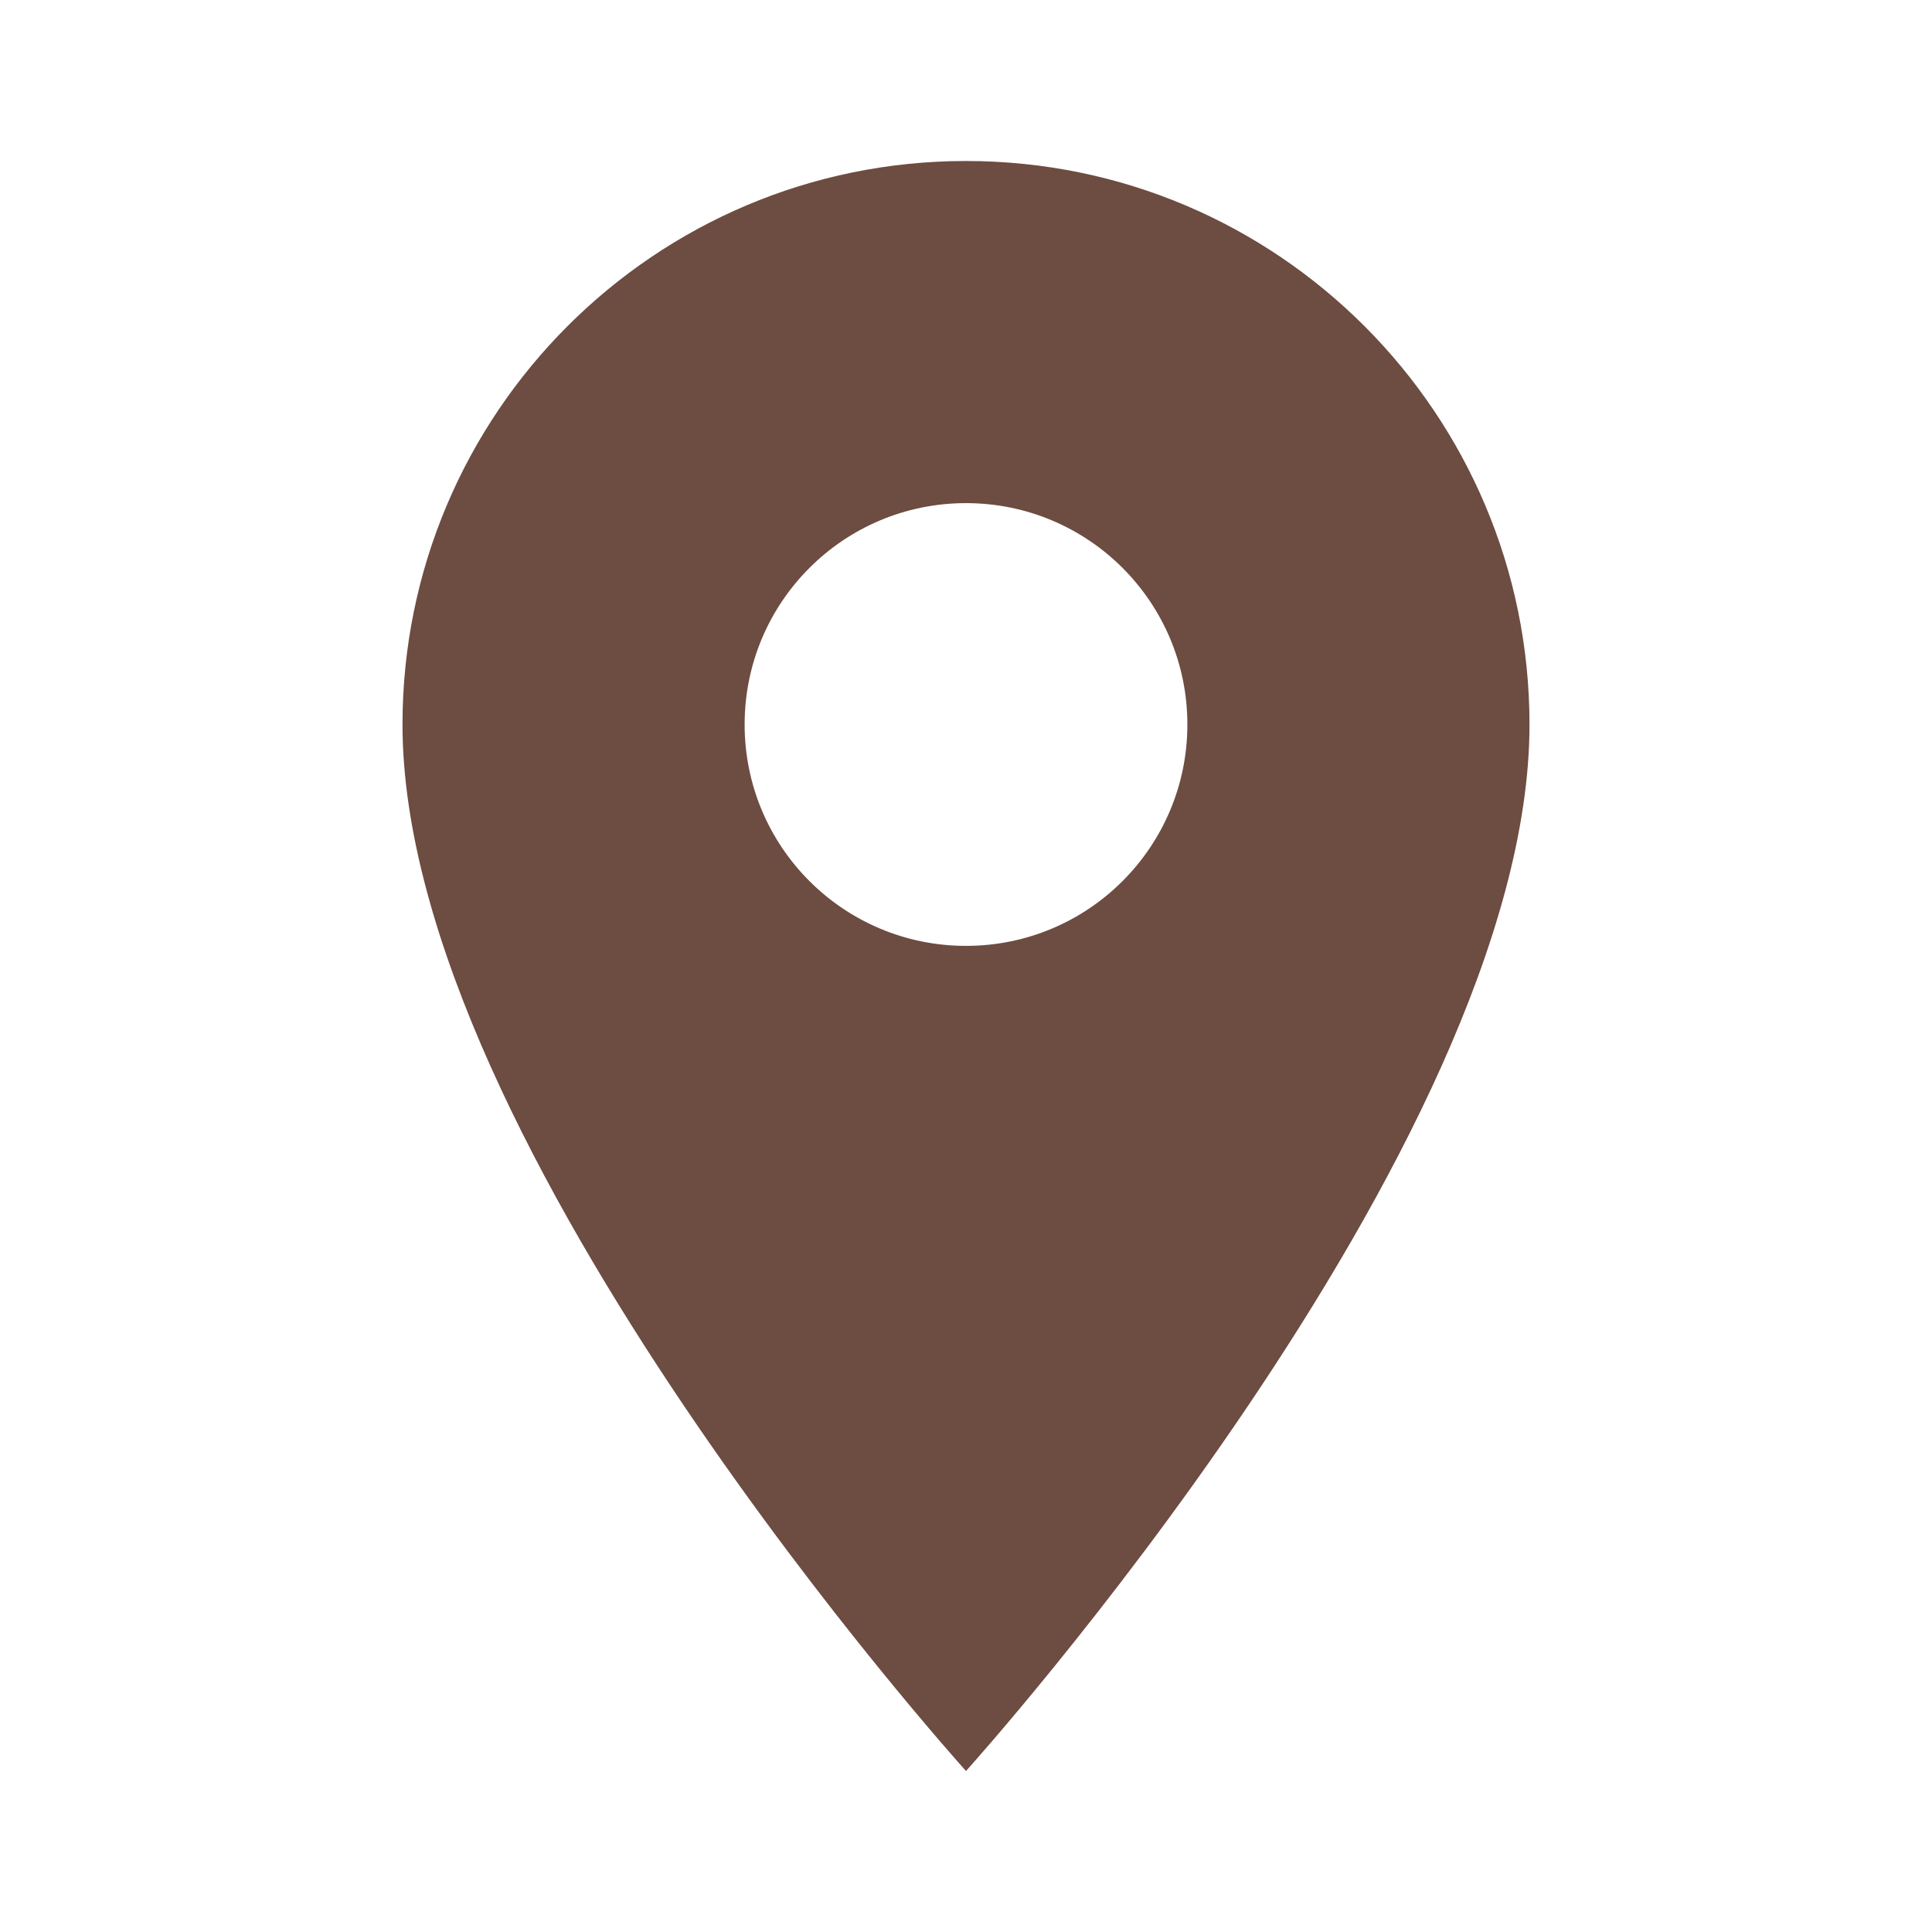 <svg xmlns="http://www.w3.org/2000/svg" width="48" height="48" viewBox="0 0 24 24" fill="#6d4c41">
  <path d="M12 2C8.13 2 5 5.14 5 9c0 5.25 7 13 7 13s7-7.75 7-13c0-3.86-3.13-7-7-7zm0 9.75c-1.52 0-2.75-1.23-2.75-2.75S10.48 6.25 12 6.25 14.75 7.48 14.75 9 13.52 11.75 12 11.75z"></path>
</svg>
